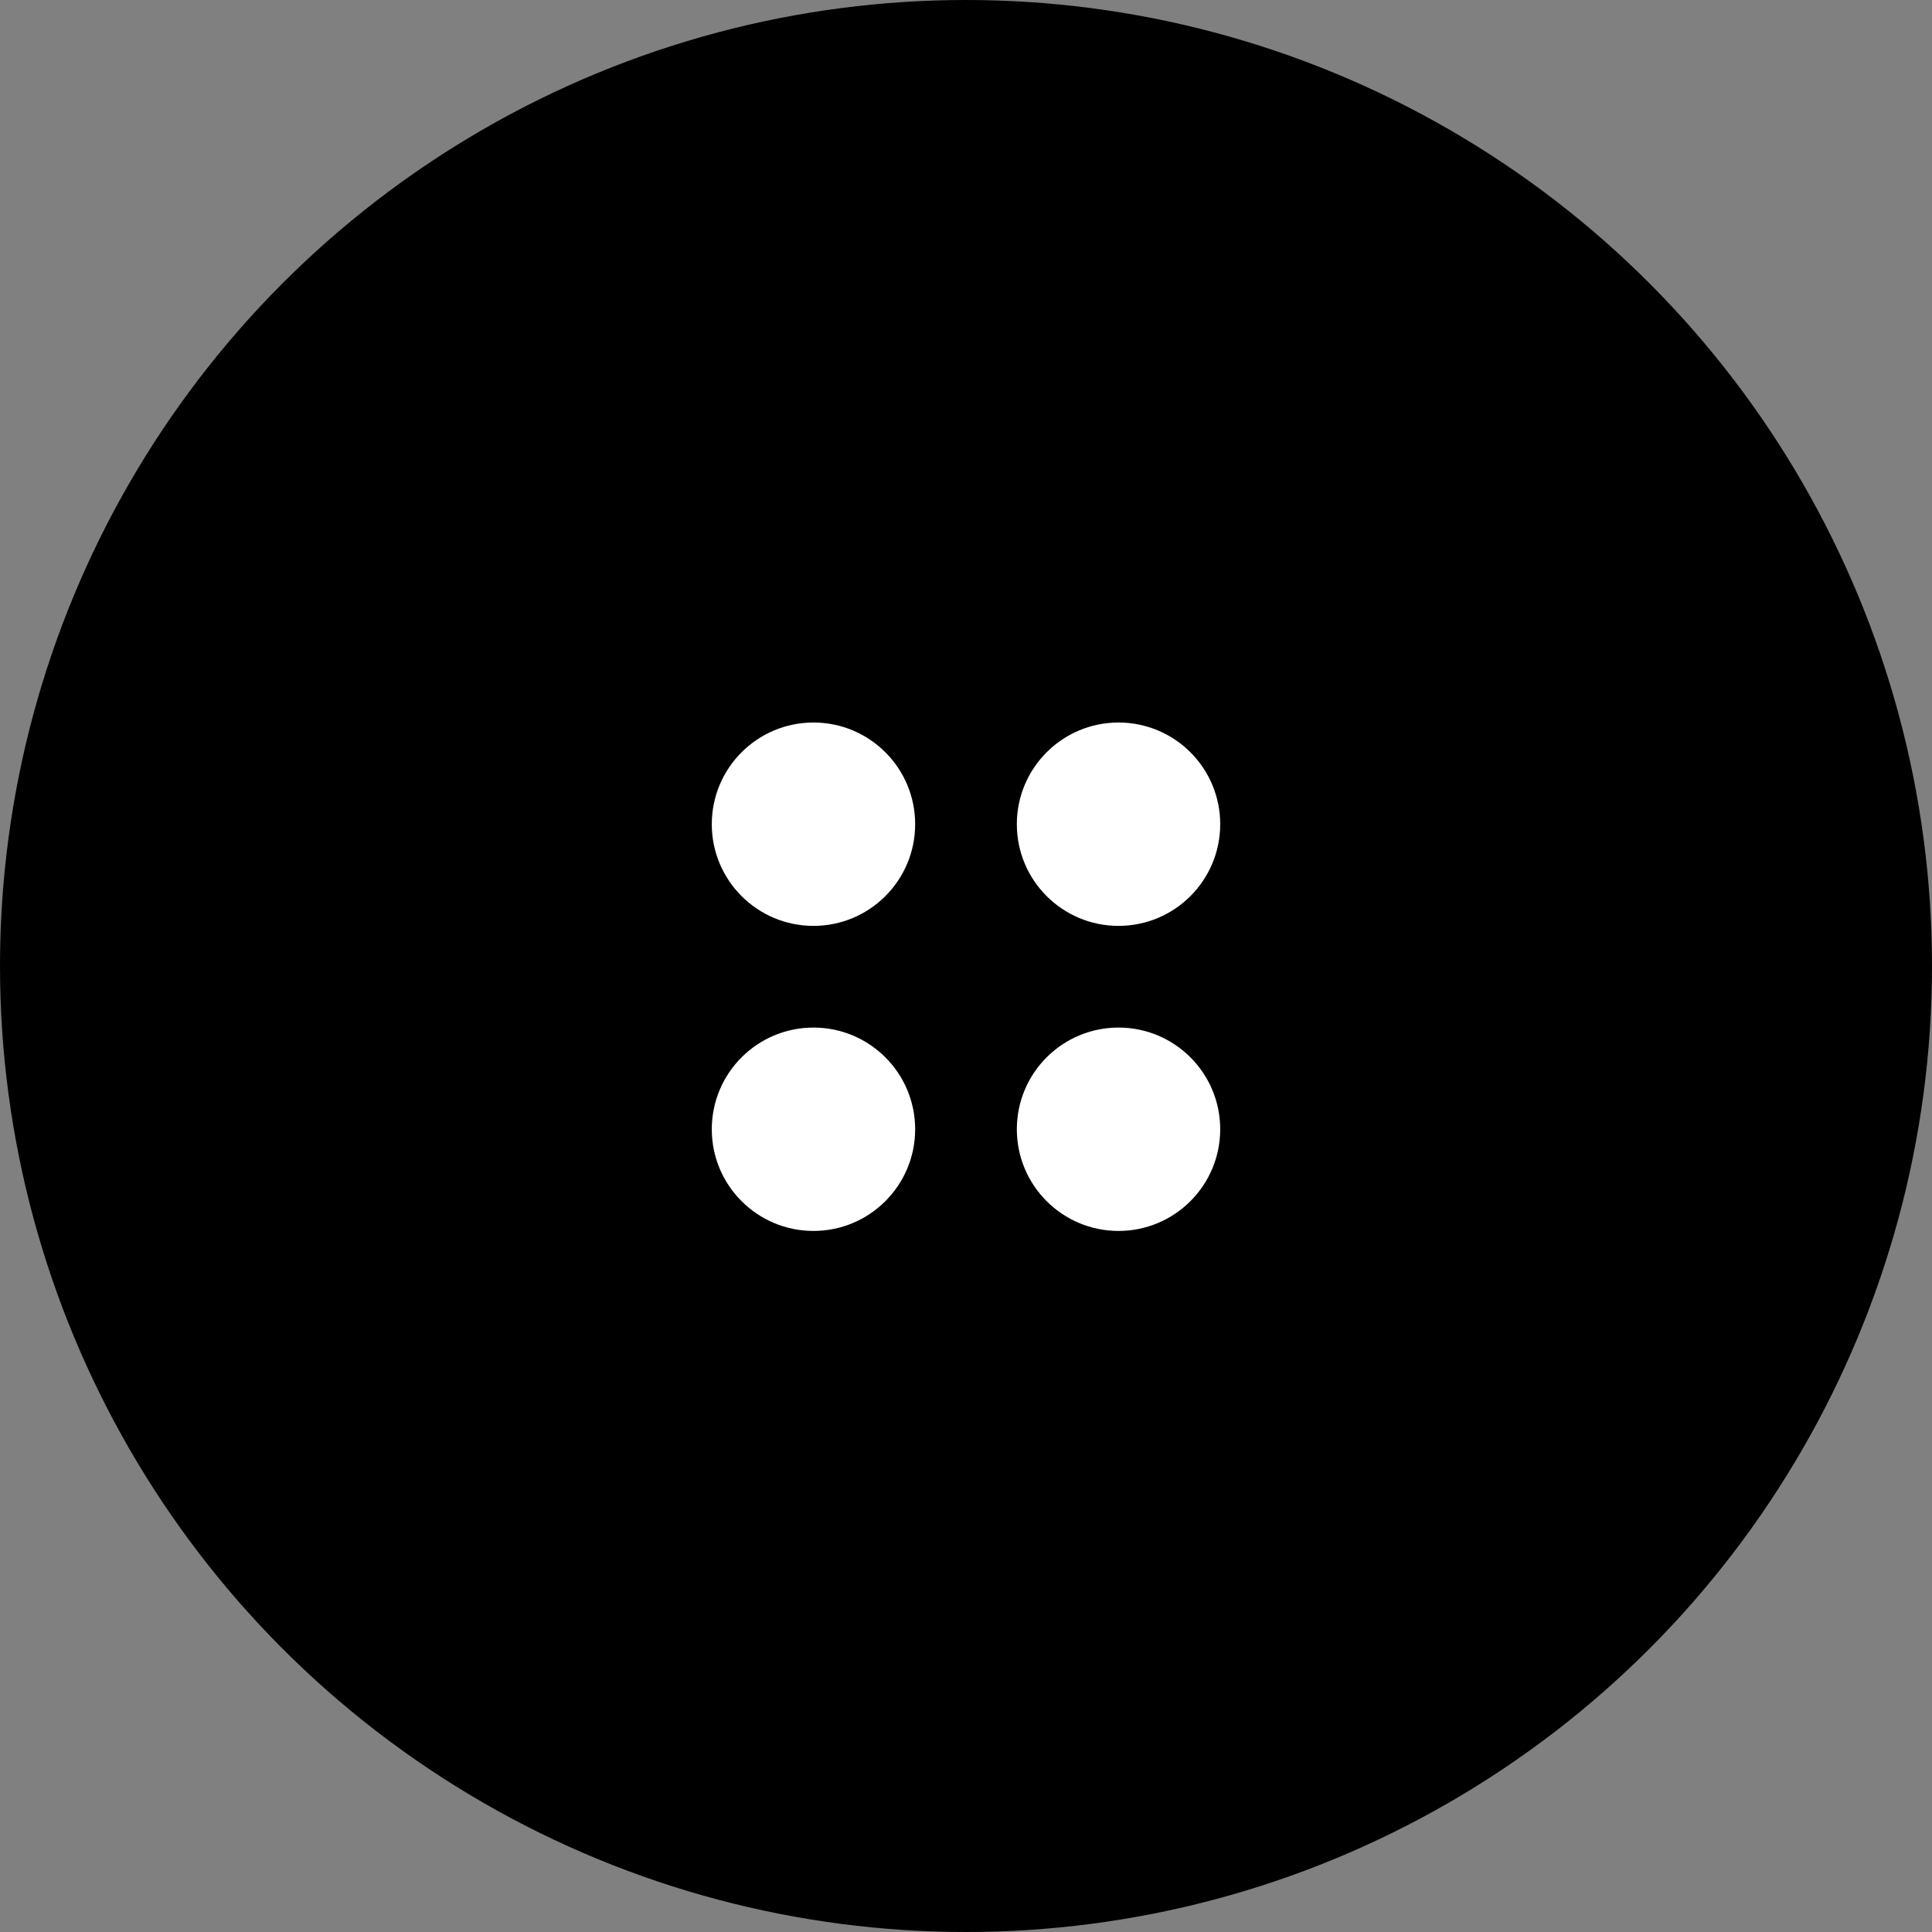 <svg xmlns="http://www.w3.org/2000/svg" width="38" height="38" viewBox="0 0 38 38">
  <rect x="0" y="0" width="38" height="38" fill="#808080" stroke="none"/>
  <g id="Group_82822" data-name="Group 82822" transform="translate(1271 8348.25)">
    <circle id="Ellipse_585" data-name="Ellipse 585" cx="19" cy="19" r="19" transform="translate(-1271 -8348.25)"/>
    <g id="Group_80260" data-name="Group 80260" transform="translate(-1560 -8740.865)">
      <circle id="Ellipse_578" data-name="Ellipse 578" cx="2" cy="2" r="2" transform="translate(303 406.826)" fill="#fff"/>
      <circle id="Ellipse_581" data-name="Ellipse 581" cx="2" cy="2" r="2" transform="translate(303 412.826)" fill="#fff"/>
      <circle id="Ellipse_579" data-name="Ellipse 579" cx="2" cy="2" r="2" transform="translate(309 406.826)" fill="#fff"/>
      <circle id="Ellipse_580" data-name="Ellipse 580" cx="2" cy="2" r="2" transform="translate(309 412.826)" fill="#fff"/>
    </g>
  </g>
</svg>
